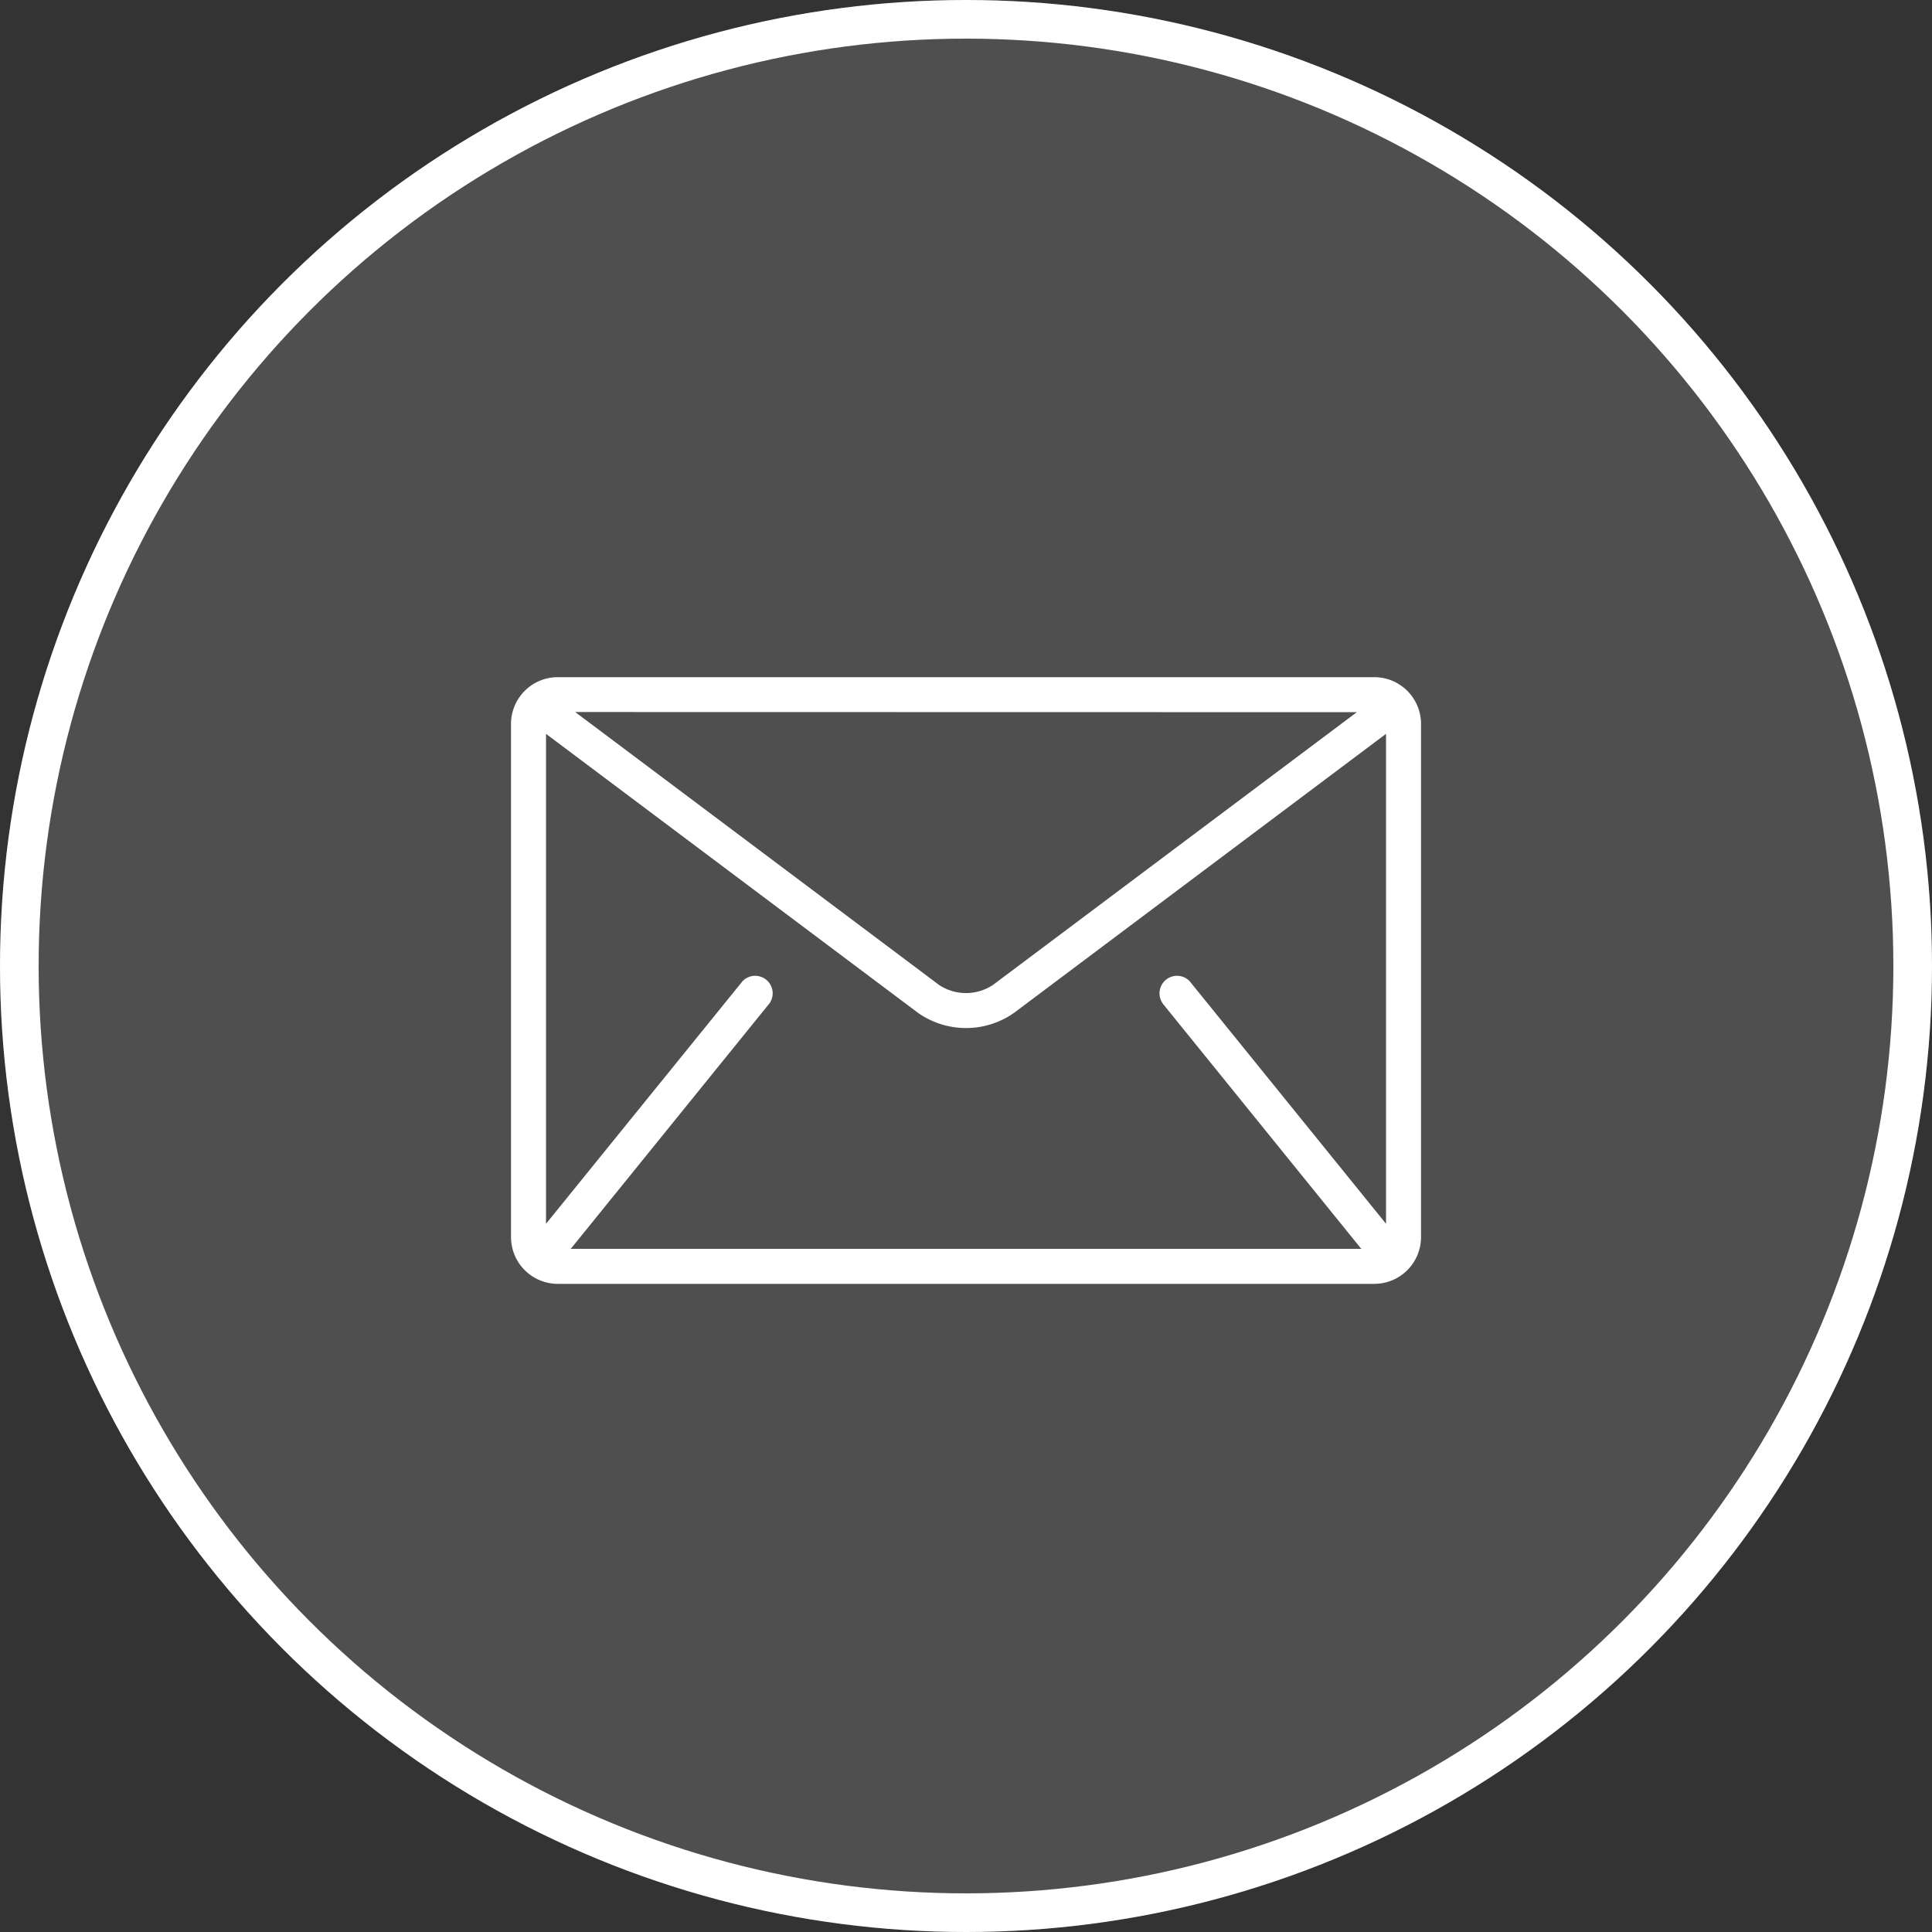 <svg xmlns="http://www.w3.org/2000/svg" width="50" height="50" viewBox="0 0 50 50"><rect x="0" y="0" width="50" height="50" fill="#333333" stroke="none"/><defs><style>.a{fill:rgba(255,255,255,0.14);stroke:#fff;}.b{fill:#fff;}.c{stroke:none;}.d{fill:none;}</style></defs><g transform="translate(-903 -2730)"><g class="a" transform="translate(903 2730)"><circle class="c" cx="25" cy="25" r="25"/><circle class="d" cx="25" cy="25" r="24.5"/></g><g transform="translate(916.225 2662.192)"><g transform="translate(0 85.333)"><path class="b" d="M22.343,85.333H1.208A1.211,1.211,0,0,0,0,86.541V99.826a1.211,1.211,0,0,0,1.208,1.208H22.343a1.211,1.211,0,0,0,1.208-1.208V86.541A1.211,1.211,0,0,0,22.343,85.333Zm-.453.906L12.47,93.3a1.263,1.263,0,0,1-1.39,0l-9.42-7.065ZM16.858,93.77l5.133,6.341c.005.006.011.011.017.017H1.543c.005-.006.012-.011.017-.017L6.693,93.77a.453.453,0,0,0-.7-.57L.906,99.479V86.8l9.632,7.224a2.162,2.162,0,0,0,2.476,0L22.645,86.8V99.479L17.562,93.2a.453.453,0,0,0-.7.57Z" transform="translate(0 -85.333)"/></g></g></g></svg>